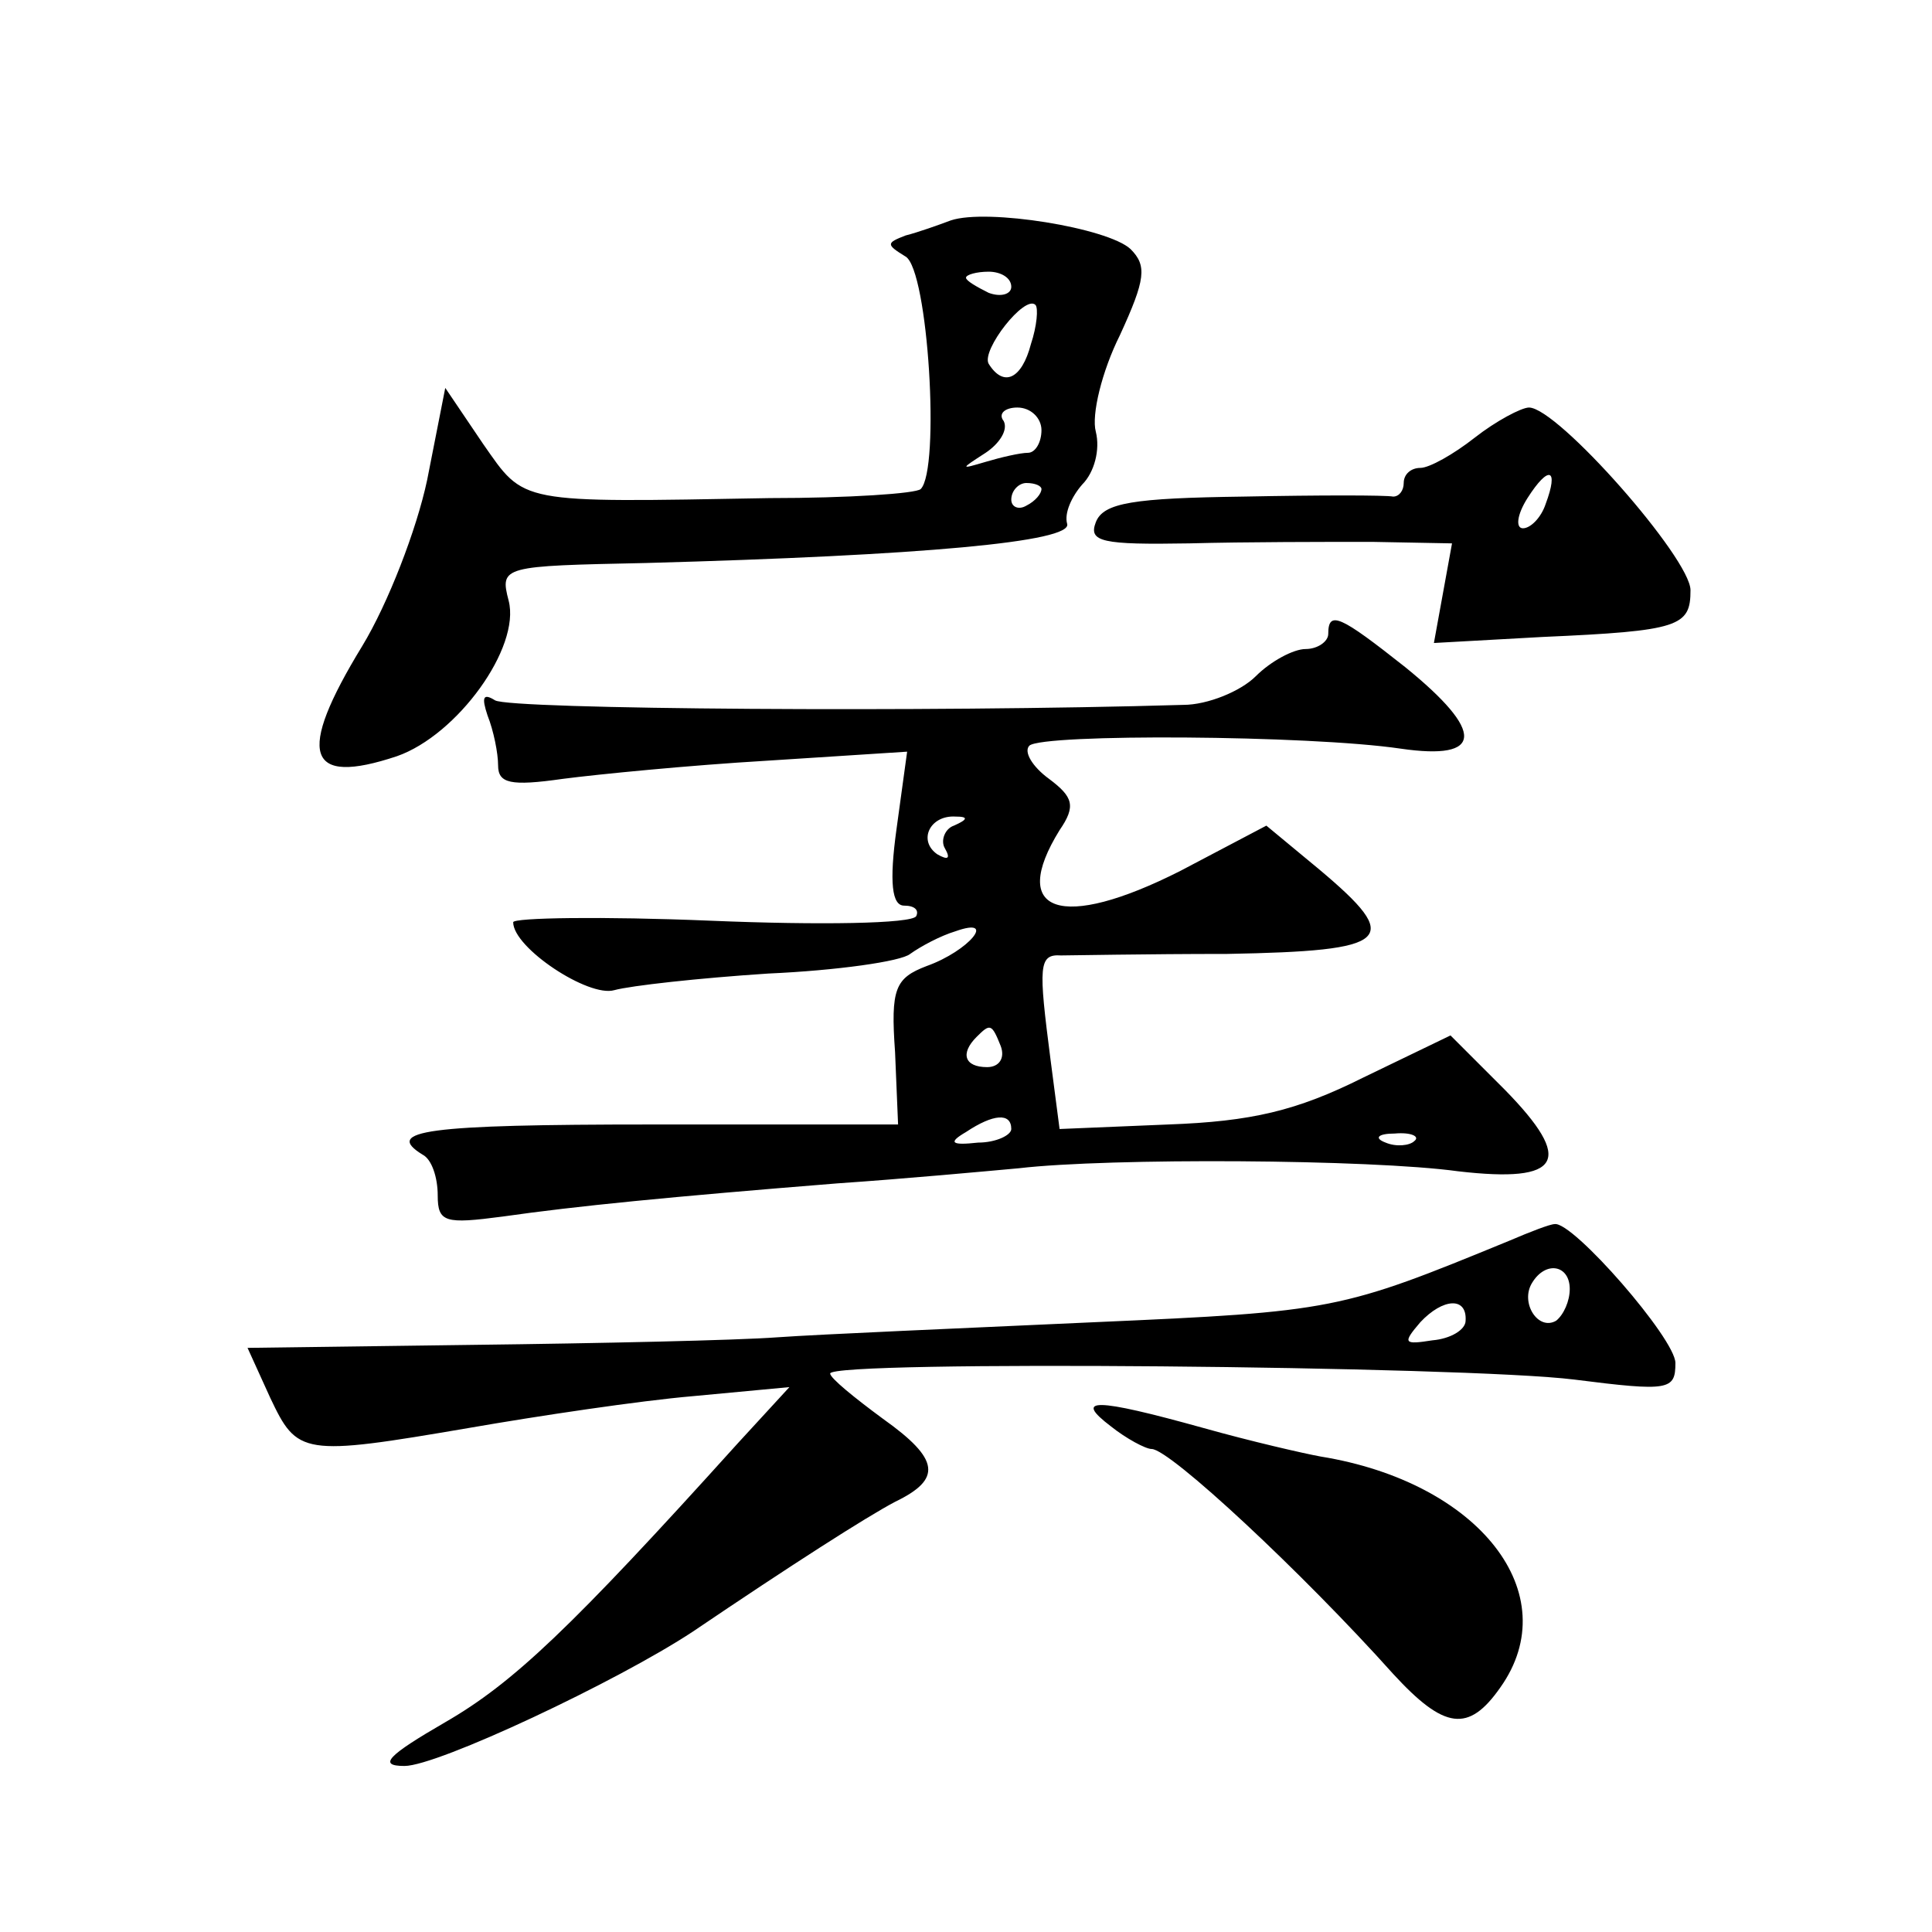 <?xml version="1.0" standalone="no"?>
<!DOCTYPE svg PUBLIC "-//W3C//DTD SVG 20010904//EN"
 "http://www.w3.org/TR/2001/REC-SVG-20010904/DTD/svg10.dtd">
<svg version="1.0" xmlns="http://www.w3.org/2000/svg"
 width="128pt" height="128pt" viewBox="0 0 128 128"
 preserveAspectRatio="xMidYMid meet">
<g transform="translate(0,128) scale(0.1,-0.1)"
fill="#0" stroke="none">
<path d="M630 1134 c-8 -3 -22 -8 -30 -10 -13 -5 -13 -6 0 -14 15 -9 23 -141 10
-154 -3 -3 -48 -6 -100 -6 -168 -3 -162 -4 -190 36 l-25 37 -12 -61 c-7 -33 -26
-82 -43 -110 -44 -72 -37 -93 23 -73 40 14 82 72 74 103 -6 23 -4 23 91 25 183
5 283 14 279 26 -2 7 3 18 10 26 8 8 12 23 9 35 -3 11 4 40 16 64 17 37 18 46 7
57 -15 14 -95 27 -119 19z m40 -44 c0 -5 -7 -7 -15 -4 -8 4 -15 8 -15 10 0 2 7
4 15 4 8 0 15 -4 15 -10z m13 -38 c-6 -23 -18 -29 -28 -13 -5 9 24 46 31 39 2 -2
1 -14 -3 -26z m7 -57 c0 -8 -4 -15 -9 -15 -5 0 -18 -3 -28 -6 -17 -5 -17 -5 0 6
9 6 15 15 12 21 -4 5 1 9 9 9 9 0 16 -7 16 -15z m0 -39 c0 -3 -4 -8 -10 -11 -5
-3 -10 -1 -10 4 0 6 5 11 10 11 6 0 10 -2 10 -4z M977 990 c-14 -11 -30 -20 -36
-20 -6 0 -11 -4 -11 -10 0 -5 -3 -9 -7 -9 -5 1 -49 1 -99 0 -73 -1 -93 -4 -98 -17
-5 -13 4 -15 62 -14 37 1 91 1 121 1 l53 -1 -6 -33 -6 -33 72 4 c91 4 98 7 98 31
0 21 -88 121 -107 121 -5 0 -22 -9 -36 -20z m47 -44 c-3 -9 -10 -16 -15 -16 -5
0 -4 9 3 20 14 22 21 20 12 -4z M880 860 c0 -5 -7 -10 -15 -10 -8 0 -23 -8 -33
-18 -10 -10 -32 -19 -48 -19 -168 -5 -446 -3 -456 3 -8 5 -9 2 -5 -10 4 -10 7 -25
7 -33 0 -12 8 -14 43 -9 23 3 84 9 135 12 l93 6 -7 -51 c-5 -36 -3 -51 5 -51 7
0 10 -3 8 -7 -3 -5 -64 -6 -136 -3 -72 3 -131 2 -131 -1 0 -17 50 -50 67 -45 11
3 56 8 102 11 45 2 88 8 94 13 7 5 20 12 30 15 28 10 9 -13 -19 -23 -21 -8 -24
-15 -21 -57 l2 -48 -163 0 c-150 0 -178 -4 -152 -20 6 -3 10 -15 10 -27 0 -18 5
-19 43 -14 49 7 110 13 222 22 44 3 98 8 120 10 60 7 233 6 291 -2 69 -8 77 7 31
54 l-36 36 -58 -28 c-44 -22 -74 -29 -129 -31 l-72 -3 -6 46 c-8 62 -8 70 7 69
6 0 56 1 110 1 109 2 117 9 61 56 l-35 29 -57 -30 c-79 -40 -114 -28 -80 27 11
16 9 22 -7 34 -11 8 -17 18 -13 22 9 8 185 7 246 -2 55 -8 56 11 3 54 -43 34 -51
38 -51 22z m-248 -127 c-6 -2 -9 -10 -6 -15 4 -7 2 -8 -5 -4 -13 9 -5 26 12 25
9 0 8 -2 -1 -6z m31 -146 c3 -8 -1 -14 -9 -14 -15 0 -18 9 -7 20 9 9 10 9 16 -6z
m7 -55 c0 -4 -10 -9 -22 -9 -18 -2 -20 0 -8 7 18 12 30 13 30 2z m267 -8 c-3 -3
-12 -4 -19 -1 -8 3 -5 6 6 6 11 1 17 -2 13 -5z M1000 458 c-112 -46 -116 -47 -275
-54 -88 -4 -182 -8 -210 -10 -27 -2 -118 -4 -201 -5 l-150 -2 15 -33 c18 -38 21
-39 132 -20 46 8 113 18 148 21 l64 6 -34 -37 c-111 -123 -149 -159 -194 -185 -38
-22 -45 -29 -27 -29 22 0 141 56 191 89 65 44 115 76 134 86 31 15 30 28 -8 55
-19 14 -35 27 -35 30 0 9 421 5 493 -4 63 -8 67 -7 67 11 0 16 -68 94 -80 92 -3
0 -16 -5 -30 -11z m40 -32 c0 -8 -4 -17 -9 -21 -12 -7 -24 12 -16 25 9 15 25 12
25 -4z m-69 -21 c0 -6 -10 -12 -22 -13 -19 -3 -20 -2 -8 12 15 16 31 17 30 1z M736
335 c10 -8 23 -15 27 -15 12 0 100 -82 160 -149 34 -37 50 -39 71 -9 44 62 -14
136 -119 153 -11 2 -46 10 -78 19 -72 20 -86 20 -61 1z"/>
</g>
</svg>
